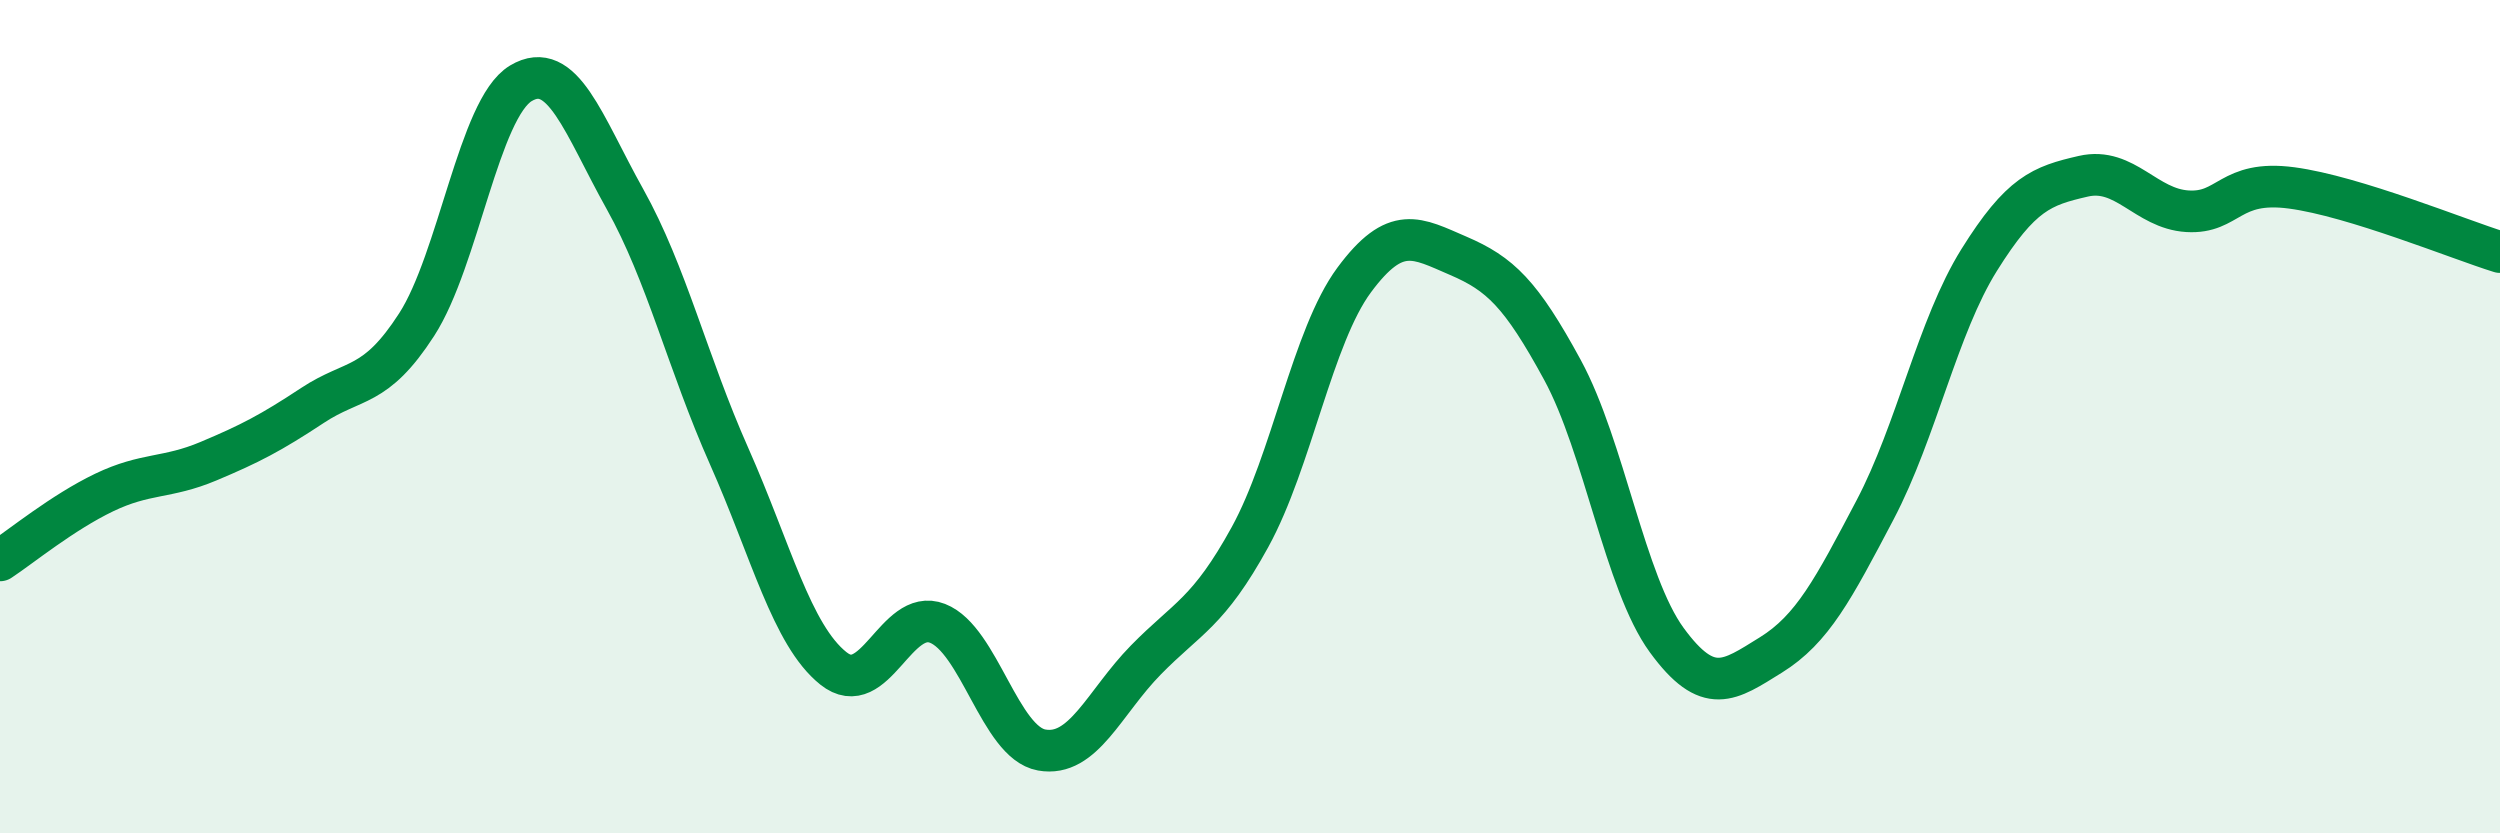 
    <svg width="60" height="20" viewBox="0 0 60 20" xmlns="http://www.w3.org/2000/svg">
      <path
        d="M 0,13.45 C 0.5,13.12 1.5,12.3 2.5,11.82 C 3.5,11.34 4,11.49 5,11.07 C 6,10.65 6.5,10.39 7.5,9.73 C 8.5,9.07 9,9.34 10,7.79 C 11,6.24 11.5,2.6 12.5,2 C 13.5,1.4 14,2.99 15,4.78 C 16,6.57 16.5,8.7 17.5,10.95 C 18.5,13.2 19,15.24 20,16.04 C 21,16.84 21.5,14.57 22.5,14.96 C 23.5,15.35 24,17.82 25,18 C 26,18.18 26.5,16.86 27.5,15.84 C 28.5,14.82 29,14.71 30,12.89 C 31,11.07 31.5,8.07 32.5,6.72 C 33.5,5.37 34,5.71 35,6.14 C 36,6.57 36.5,7.04 37.5,8.88 C 38.5,10.72 39,13.99 40,15.36 C 41,16.73 41.5,16.34 42.5,15.72 C 43.5,15.1 44,14.14 45,12.24 C 46,10.34 46.5,7.84 47.5,6.24 C 48.5,4.64 49,4.46 50,4.23 C 51,4 51.5,5.01 52.5,5.07 C 53.5,5.13 53.5,4.31 55,4.51 C 56.5,4.71 59,5.74 60,6.05L60 20L0 20Z"
        fill="#008740"
        opacity="0.1"
        stroke-linecap="round"
        stroke-linejoin="round"
      />
      <path
        d="M 0,13.45 C 0.5,13.12 1.5,12.3 2.5,11.82 C 3.5,11.34 4,11.49 5,11.07 C 6,10.65 6.5,10.39 7.5,9.73 C 8.5,9.07 9,9.34 10,7.79 C 11,6.24 11.5,2.6 12.5,2 C 13.5,1.4 14,2.99 15,4.78 C 16,6.57 16.5,8.7 17.5,10.95 C 18.5,13.2 19,15.24 20,16.04 C 21,16.84 21.5,14.57 22.5,14.96 C 23.5,15.35 24,17.82 25,18 C 26,18.18 26.5,16.86 27.5,15.84 C 28.5,14.82 29,14.71 30,12.89 C 31,11.07 31.5,8.07 32.5,6.72 C 33.5,5.37 34,5.71 35,6.14 C 36,6.57 36.5,7.04 37.5,8.88 C 38.5,10.72 39,13.99 40,15.36 C 41,16.73 41.5,16.34 42.5,15.72 C 43.5,15.1 44,14.14 45,12.24 C 46,10.34 46.5,7.84 47.5,6.24 C 48.5,4.64 49,4.46 50,4.23 C 51,4 51.5,5.01 52.5,5.07 C 53.5,5.13 53.5,4.31 55,4.51 C 56.5,4.71 59,5.74 60,6.05"
        stroke="#008740"
        stroke-width="1"
        fill="none"
        stroke-linecap="round"
        stroke-linejoin="round"
      />
    </svg>
  